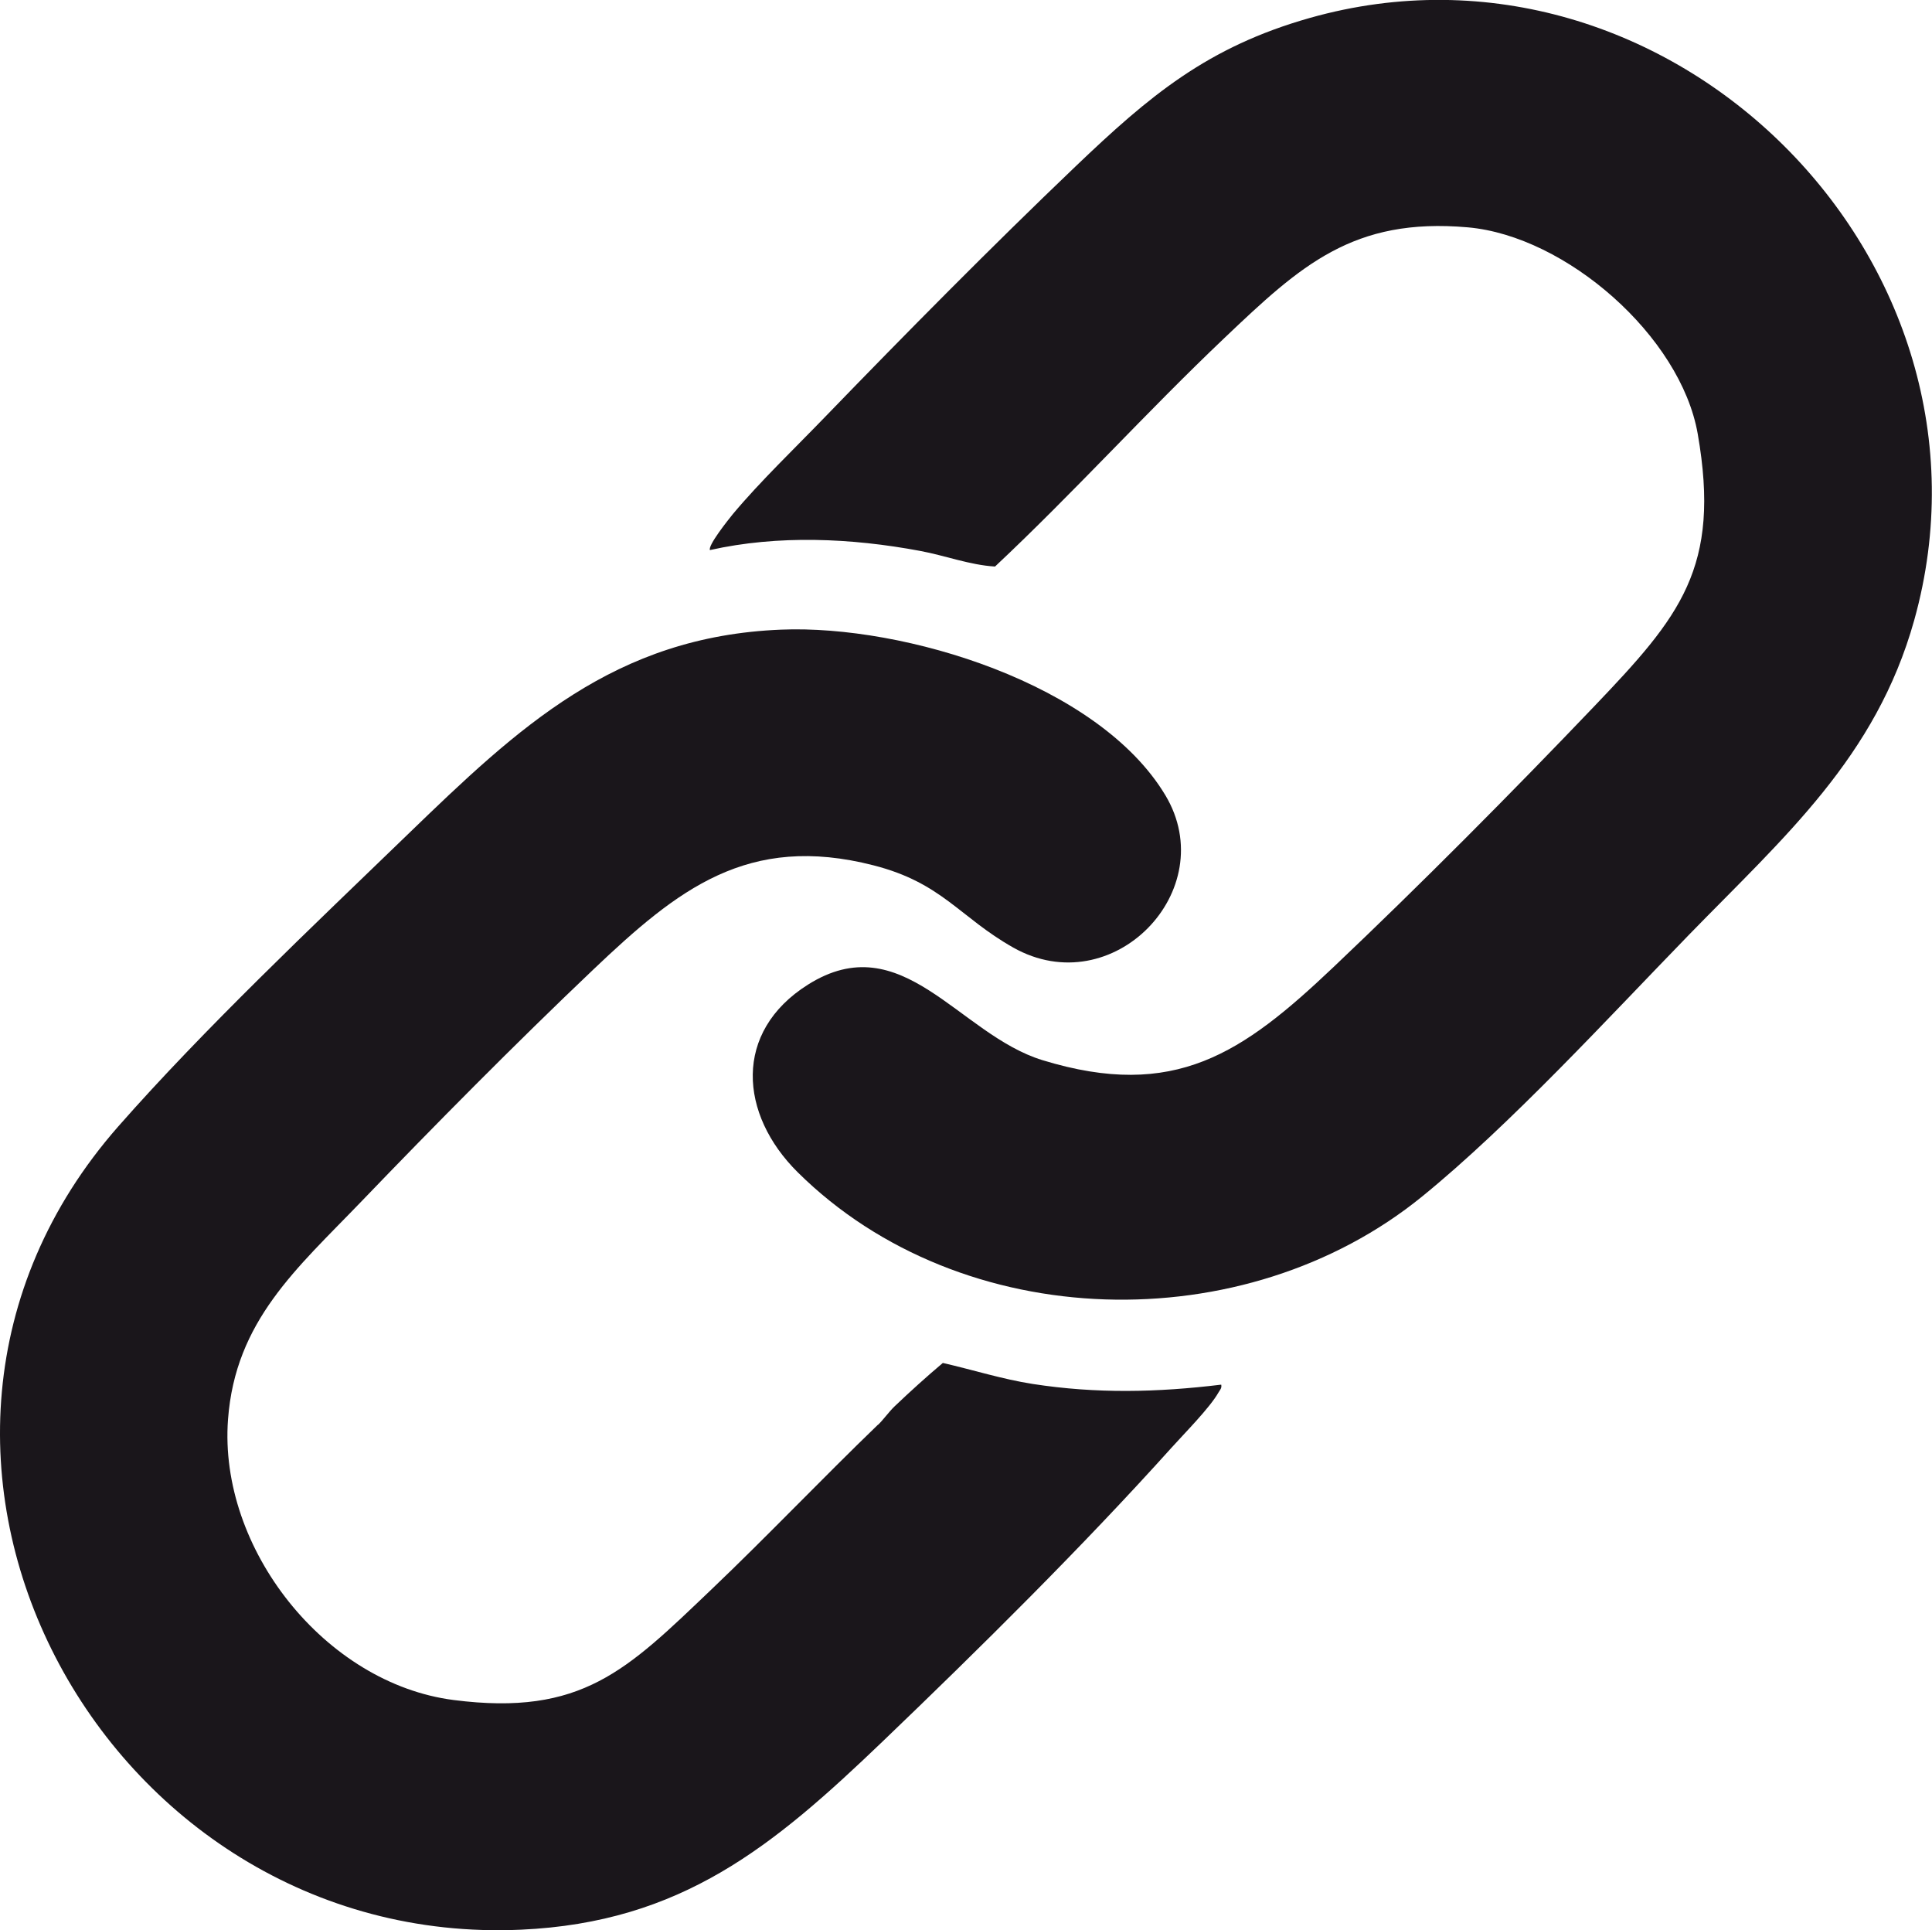 <?xml version="1.0" encoding="UTF-8"?>
<svg id="Calque_1" data-name="Calque 1" xmlns="http://www.w3.org/2000/svg" width="19.141" height="19.12" viewBox="0 0 19.141 19.12">
  <defs>
    <style>
      .cls-1 {
        fill: #1a161b;
      }
    </style>
  </defs>
  <path class="cls-1" d="M7.035,5.451c-.031-.04.188-.312.226-.359.268-.321.624-.662.919-.968.799-.826,1.642-1.679,2.472-2.472.739-.706,1.311-1.187,2.324-1.474,3.555-1.006,6.984,2.401,5.989,5.965-.38,1.359-1.287,2.146-2.233,3.118-.799.822-1.767,1.879-2.641,2.59-1.756,1.43-4.561,1.371-6.187-.238-.581-.575-.642-1.391.1-1.859.935-.59,1.494.494,2.325.748,1.31.401,1.983-.07,2.879-.919.866-.821,1.767-1.728,2.592-2.592.843-.883,1.252-1.366,1.02-2.693-.169-.968-1.304-1.96-2.278-2.046-1.136-.1-1.656.378-2.41,1.095-.775.736-1.494,1.533-2.274,2.265-.251-.015-.494-.109-.743-.155-.679-.127-1.405-.16-2.082-.008Z"/>
  <path class="cls-1" d="M8.699,14.114c.052-.05.112-.134.164-.183.154-.147.319-.296.478-.43.297.068.589.161.89.208.633.098,1.234.084,1.868.007.008.036-.013.052-.028.079-.085.15-.335.402-.461.542-.886.985-1.908,1.996-2.866,2.914-1.083,1.038-1.991,1.792-3.583,1.864-4.156.187-6.814-4.741-3.99-7.956.851-.968,1.932-1.988,2.866-2.891,1.102-1.065,2.051-1.964,3.702-2.031,1.219-.05,3.145.536,3.807,1.641.563.941-.523,2.064-1.508,1.508-.533-.301-.703-.64-1.383-.814-1.248-.32-1.942.239-2.778,1.033-.772.734-1.566,1.536-2.305,2.305-.629.654-1.241,1.174-1.313,2.151-.095,1.278.961,2.616,2.236,2.779,1.272.163,1.716-.297,2.553-1.095.56-.534,1.094-1.096,1.651-1.633Z"/>
</svg>